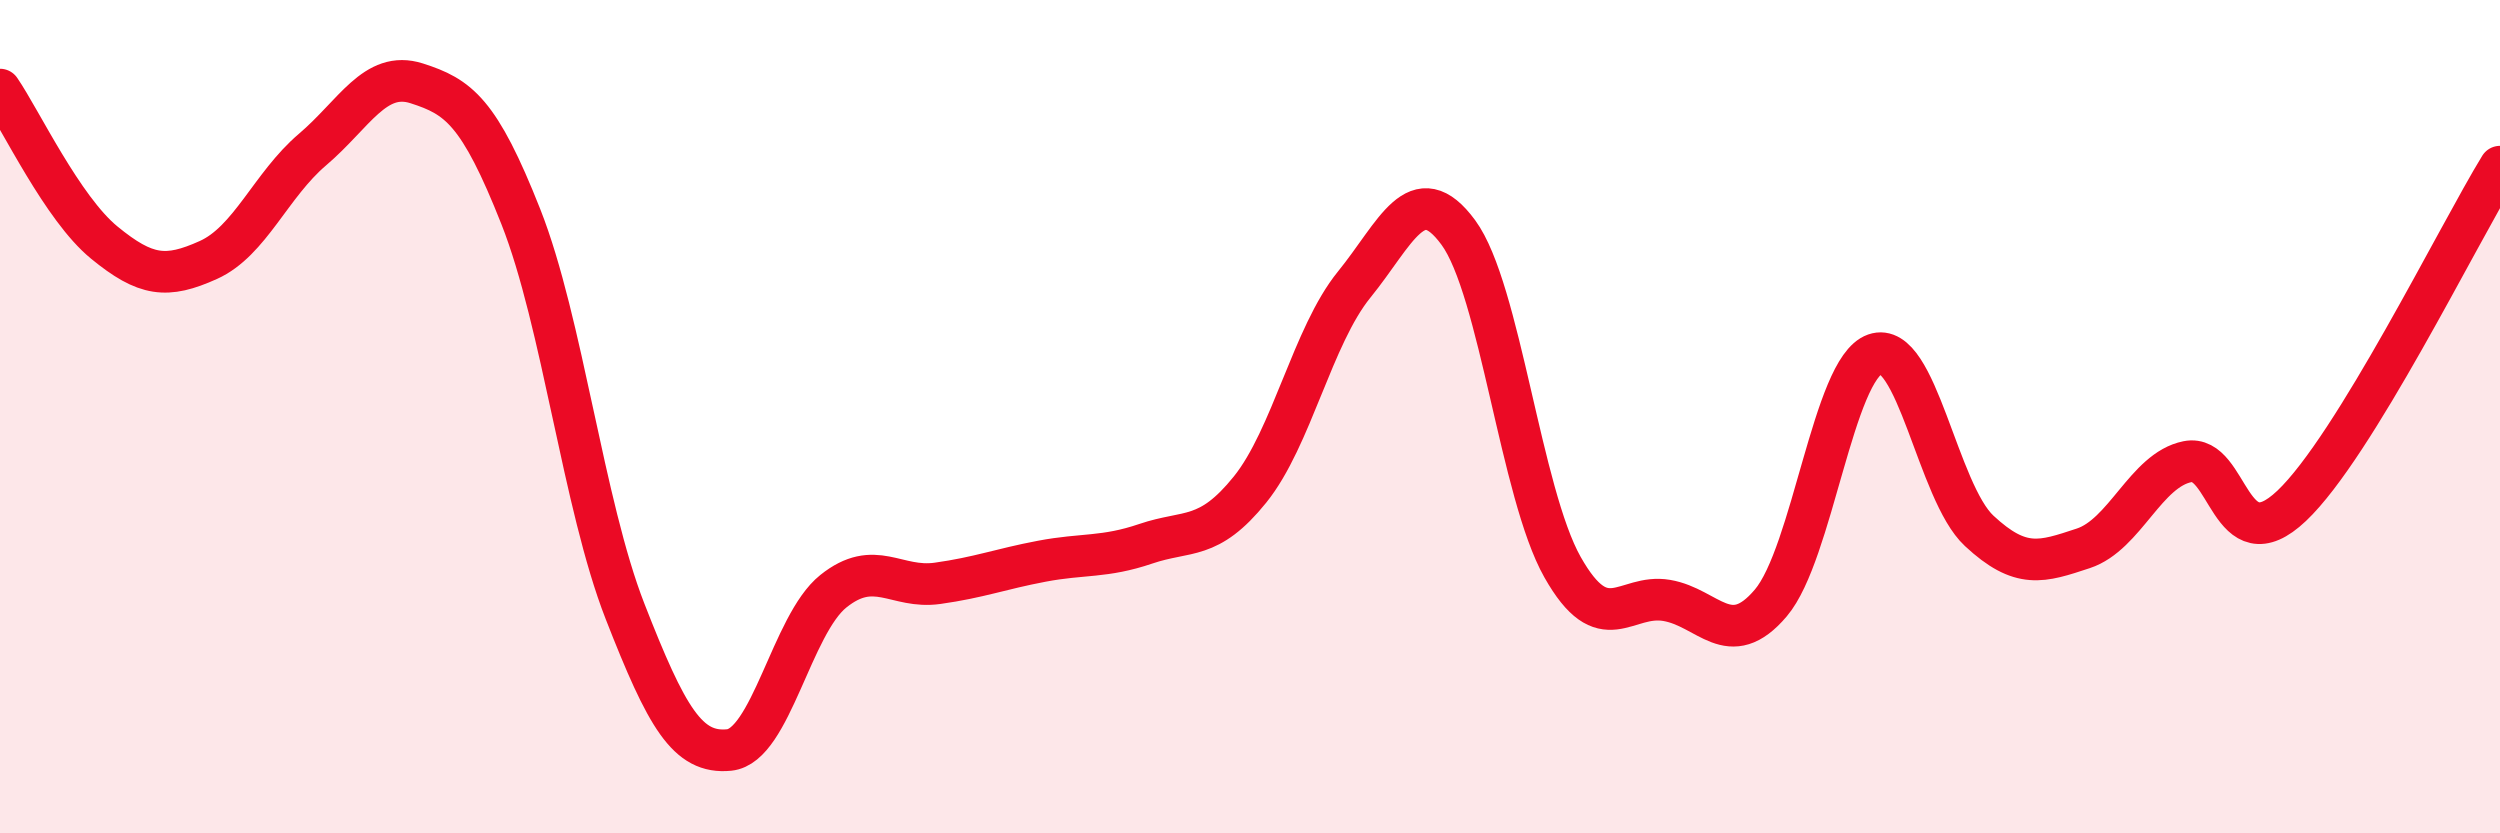 
    <svg width="60" height="20" viewBox="0 0 60 20" xmlns="http://www.w3.org/2000/svg">
      <path
        d="M 0,2.15 C 0.5,2.88 1.5,5 2.5,5.82 C 3.5,6.64 4,6.69 5,6.24 C 6,5.79 6.5,4.44 7.5,3.59 C 8.5,2.74 9,1.68 10,2 C 11,2.32 11.5,2.67 12.5,5.2 C 13.5,7.73 14,12.11 15,14.67 C 16,17.23 16.5,18.1 17.5,18 C 18.5,17.9 19,14.99 20,14.19 C 21,13.39 21.5,14.14 22.5,14 C 23.5,13.86 24,13.66 25,13.47 C 26,13.28 26.5,13.39 27.5,13.05 C 28.5,12.71 29,12.99 30,11.75 C 31,10.51 31.5,8.06 32.5,6.83 C 33.5,5.6 34,4.22 35,5.58 C 36,6.94 36.5,11.84 37.5,13.61 C 38.5,15.38 39,14.24 40,14.41 C 41,14.58 41.5,15.65 42.5,14.47 C 43.5,13.29 44,8.85 45,8.5 C 46,8.15 46.5,11.81 47.5,12.74 C 48.5,13.67 49,13.49 50,13.16 C 51,12.83 51.5,11.28 52.5,11.08 C 53.5,10.88 53.5,13.56 55,12.14 C 56.5,10.72 59,5.63 60,4L60 20L0 20Z"
        fill="#EB0A25"
        opacity="0.1"
        stroke-linecap="round"
        stroke-linejoin="round"
      />
      <path
        d="M 0,2.15 C 0.5,2.88 1.5,5 2.5,5.82 C 3.5,6.64 4,6.69 5,6.24 C 6,5.79 6.5,4.44 7.5,3.59 C 8.5,2.74 9,1.68 10,2 C 11,2.32 11.5,2.67 12.5,5.2 C 13.5,7.73 14,12.11 15,14.67 C 16,17.23 16.5,18.1 17.5,18 C 18.5,17.9 19,14.99 20,14.19 C 21,13.39 21.5,14.14 22.5,14 C 23.5,13.86 24,13.66 25,13.47 C 26,13.28 26.5,13.39 27.5,13.05 C 28.5,12.71 29,12.99 30,11.75 C 31,10.51 31.5,8.06 32.5,6.83 C 33.5,5.6 34,4.22 35,5.58 C 36,6.94 36.5,11.84 37.5,13.61 C 38.5,15.38 39,14.24 40,14.41 C 41,14.58 41.5,15.65 42.5,14.47 C 43.5,13.29 44,8.85 45,8.5 C 46,8.15 46.5,11.81 47.5,12.74 C 48.5,13.67 49,13.49 50,13.16 C 51,12.83 51.5,11.28 52.5,11.08 C 53.5,10.88 53.5,13.56 55,12.14 C 56.5,10.72 59,5.63 60,4"
        stroke="#EB0A25"
        stroke-width="1"
        fill="none"
        stroke-linecap="round"
        stroke-linejoin="round"
      />
    </svg>
  